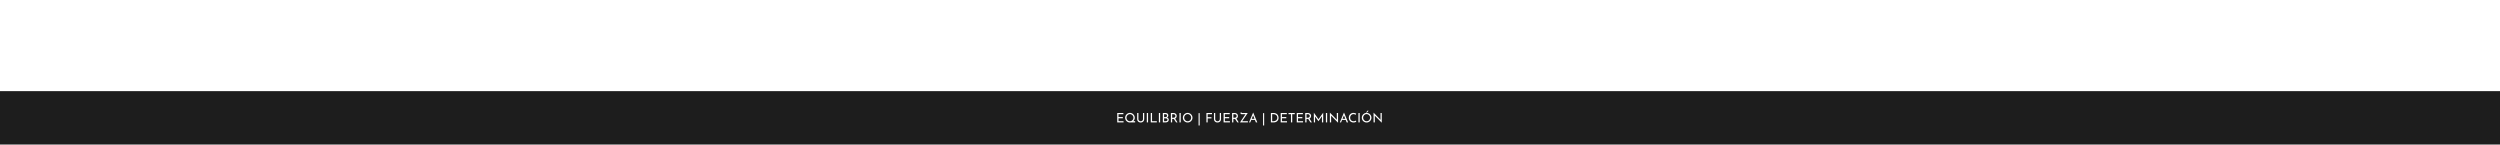 <svg width="1920" height="111" viewBox="0 0 1920 111" fill="none" xmlns="http://www.w3.org/2000/svg">
<rect width="1920" height="111" fill="white"/>
<rect y="70" width="1920" height="41" fill="#1D1D1D"/>
<path d="M858.04 86.77H862.74V87.7H859.01V89.9H862.34V90.83H859.01V93.07H862.88V94H858.04V86.77ZM869.323 93.06H871.803V94H868.033L869.323 93.06ZM864.113 90.39C864.113 89.89 864.207 89.42 864.393 88.98C864.587 88.533 864.853 88.14 865.193 87.8C865.533 87.453 865.923 87.183 866.363 86.99C866.81 86.79 867.29 86.69 867.803 86.69C868.31 86.69 868.783 86.79 869.223 86.99C869.67 87.183 870.063 87.453 870.403 87.8C870.75 88.14 871.02 88.533 871.213 88.98C871.407 89.42 871.503 89.89 871.503 90.39C871.503 90.903 871.407 91.383 871.213 91.83C871.02 92.277 870.75 92.67 870.403 93.01C870.063 93.343 869.67 93.607 869.223 93.8C868.783 93.987 868.31 94.08 867.803 94.08C867.29 94.08 866.81 93.987 866.363 93.8C865.923 93.613 865.533 93.353 865.193 93.02C864.853 92.687 864.587 92.297 864.393 91.85C864.207 91.403 864.113 90.917 864.113 90.39ZM865.113 90.4C865.113 90.78 865.183 91.137 865.323 91.47C865.463 91.797 865.657 92.087 865.903 92.34C866.15 92.593 866.437 92.79 866.763 92.93C867.09 93.07 867.443 93.14 867.823 93.14C868.197 93.14 868.547 93.07 868.873 92.93C869.2 92.79 869.483 92.593 869.723 92.34C869.963 92.087 870.153 91.797 870.293 91.47C870.433 91.137 870.503 90.777 870.503 90.39C870.503 90.017 870.433 89.663 870.293 89.33C870.153 88.997 869.96 88.707 869.713 88.46C869.467 88.207 869.18 88.01 868.853 87.87C868.527 87.723 868.177 87.65 867.803 87.65C867.423 87.65 867.07 87.723 866.743 87.87C866.417 88.01 866.13 88.207 865.883 88.46C865.637 88.713 865.447 89.007 865.313 89.34C865.18 89.673 865.113 90.027 865.113 90.4ZM874.301 91.44C874.301 91.767 874.377 92.06 874.531 92.32C874.691 92.573 874.901 92.773 875.161 92.92C875.421 93.067 875.714 93.14 876.041 93.14C876.381 93.14 876.684 93.067 876.951 92.92C877.217 92.773 877.427 92.573 877.581 92.32C877.734 92.06 877.811 91.767 877.811 91.44V86.77H878.761V91.47C878.761 91.997 878.637 92.457 878.391 92.85C878.151 93.243 877.824 93.547 877.411 93.76C877.004 93.973 876.547 94.08 876.041 94.08C875.534 94.08 875.077 93.973 874.671 93.76C874.264 93.547 873.941 93.243 873.701 92.85C873.461 92.457 873.341 91.997 873.341 91.47V86.77H874.301V91.44ZM880.745 86.77H881.715V94H880.745V86.77ZM883.792 86.77H884.762V93.07H888.432V94H883.792V86.77ZM890.013 86.77H890.983V94H890.013V86.77ZM894.92 86.77C895.646 86.77 896.216 86.92 896.63 87.22C897.05 87.513 897.26 87.973 897.26 88.6C897.26 88.98 897.173 89.31 897 89.59C896.826 89.87 896.583 90.09 896.27 90.25C895.963 90.41 895.6 90.5 895.18 90.52L895.04 90.02C895.526 90.033 895.963 90.12 896.35 90.28C896.736 90.44 897.043 90.663 897.27 90.95C897.496 91.237 897.61 91.577 897.61 91.97C897.61 92.33 897.543 92.64 897.41 92.9C897.276 93.153 897.096 93.363 896.87 93.53C896.643 93.69 896.386 93.81 896.1 93.89C895.813 93.963 895.516 94 895.21 94H893.06V86.77H894.92ZM895.12 89.94C895.52 89.94 895.81 89.83 895.99 89.61C896.17 89.383 896.26 89.11 896.26 88.79C896.26 88.41 896.143 88.133 895.91 87.96C895.676 87.787 895.363 87.7 894.97 87.7H894.03V89.94H895.12ZM895.16 93.1C895.426 93.1 895.67 93.06 895.89 92.98C896.116 92.9 896.293 92.777 896.42 92.61C896.553 92.443 896.62 92.233 896.62 91.98C896.62 91.7 896.543 91.48 896.39 91.32C896.243 91.16 896.053 91.047 895.82 90.98C895.586 90.907 895.346 90.87 895.1 90.87H894.03V93.1H895.16ZM901.161 86.77C901.528 86.77 901.865 86.82 902.171 86.92C902.485 87.013 902.755 87.157 902.981 87.35C903.215 87.537 903.395 87.77 903.521 88.05C903.655 88.323 903.721 88.643 903.721 89.01C903.721 89.297 903.678 89.577 903.591 89.85C903.511 90.123 903.375 90.373 903.181 90.6C902.988 90.82 902.735 91 902.421 91.14C902.115 91.273 901.735 91.34 901.281 91.34H900.211V94H899.241V86.77H901.161ZM901.261 90.41C901.548 90.41 901.785 90.367 901.971 90.28C902.165 90.193 902.315 90.083 902.421 89.95C902.528 89.81 902.605 89.66 902.651 89.5C902.698 89.34 902.721 89.19 902.721 89.05C902.721 88.903 902.695 88.753 902.641 88.6C902.595 88.44 902.515 88.293 902.401 88.16C902.295 88.027 902.151 87.917 901.971 87.83C901.798 87.743 901.585 87.7 901.331 87.7H900.211V90.41H901.261ZM902.451 90.96L904.341 94H903.221L901.301 90.99L902.451 90.96ZM905.833 86.77H906.803V94H905.833V86.77ZM908.43 90.39C908.43 89.89 908.523 89.42 908.71 88.98C908.903 88.533 909.17 88.14 909.51 87.8C909.85 87.453 910.24 87.183 910.68 86.99C911.127 86.79 911.607 86.69 912.12 86.69C912.627 86.69 913.1 86.79 913.54 86.99C913.987 87.183 914.38 87.453 914.72 87.8C915.067 88.14 915.337 88.533 915.53 88.98C915.723 89.42 915.82 89.89 915.82 90.39C915.82 90.903 915.723 91.383 915.53 91.83C915.337 92.277 915.067 92.67 914.72 93.01C914.38 93.343 913.987 93.607 913.54 93.8C913.1 93.987 912.627 94.08 912.12 94.08C911.607 94.08 911.127 93.987 910.68 93.8C910.24 93.613 909.85 93.353 909.51 93.02C909.17 92.687 908.903 92.297 908.71 91.85C908.523 91.403 908.43 90.917 908.43 90.39ZM909.43 90.4C909.43 90.78 909.5 91.137 909.64 91.47C909.78 91.797 909.973 92.087 910.22 92.34C910.467 92.593 910.753 92.793 911.08 92.94C911.407 93.08 911.76 93.15 912.14 93.15C912.513 93.15 912.863 93.08 913.19 92.94C913.517 92.793 913.8 92.593 914.04 92.34C914.28 92.087 914.47 91.797 914.61 91.47C914.75 91.137 914.82 90.777 914.82 90.39C914.82 90.01 914.75 89.653 914.61 89.32C914.47 88.98 914.277 88.683 914.03 88.43C913.783 88.177 913.497 87.98 913.17 87.84C912.843 87.693 912.493 87.62 912.12 87.62C911.74 87.62 911.387 87.693 911.06 87.84C910.733 87.987 910.447 88.187 910.2 88.44C909.953 88.693 909.763 88.99 909.63 89.33C909.497 89.663 909.43 90.02 909.43 90.4ZM920.498 86.91H921.348V96.35H920.498V86.91ZM926.526 86.77H930.816V87.7H927.496V90.01H930.406V90.93H927.496V94H926.526V86.77ZM933.285 91.44C933.285 91.767 933.362 92.06 933.515 92.32C933.675 92.573 933.885 92.773 934.145 92.92C934.405 93.067 934.698 93.14 935.025 93.14C935.365 93.14 935.668 93.067 935.935 92.92C936.202 92.773 936.412 92.573 936.565 92.32C936.718 92.06 936.795 91.767 936.795 91.44V86.77H937.745V91.47C937.745 91.997 937.622 92.457 937.375 92.85C937.135 93.243 936.808 93.547 936.395 93.76C935.988 93.973 935.532 94.08 935.025 94.08C934.518 94.08 934.062 93.973 933.655 93.76C933.248 93.547 932.925 93.243 932.685 92.85C932.445 92.457 932.325 91.997 932.325 91.47V86.77H933.285V91.44ZM939.729 86.77H944.429V87.7H940.699V89.9H944.029V90.83H940.699V93.07H944.569V94H939.729V86.77ZM948.173 86.77C948.54 86.77 948.876 86.82 949.183 86.92C949.496 87.013 949.766 87.157 949.993 87.35C950.226 87.537 950.406 87.77 950.533 88.05C950.666 88.323 950.733 88.643 950.733 89.01C950.733 89.297 950.69 89.577 950.603 89.85C950.523 90.123 950.386 90.373 950.193 90.6C950 90.82 949.746 91 949.433 91.14C949.126 91.273 948.746 91.34 948.293 91.34H947.223V94H946.253V86.77H948.173ZM948.273 90.41C948.56 90.41 948.796 90.367 948.983 90.28C949.176 90.193 949.326 90.083 949.433 89.95C949.54 89.81 949.616 89.66 949.663 89.5C949.71 89.34 949.733 89.19 949.733 89.05C949.733 88.903 949.706 88.753 949.653 88.6C949.606 88.44 949.526 88.293 949.413 88.16C949.306 88.027 949.163 87.917 948.983 87.83C948.81 87.743 948.596 87.7 948.343 87.7H947.223V90.41H948.273ZM949.463 90.96L951.353 94H950.233L948.313 90.99L949.463 90.96ZM952.315 94C952.388 93.893 952.498 93.73 952.645 93.51C952.798 93.29 952.975 93.03 953.175 92.73C953.375 92.43 953.588 92.107 953.815 91.76C954.048 91.413 954.285 91.06 954.525 90.7C954.771 90.34 955.008 89.99 955.235 89.65C955.468 89.303 955.685 88.983 955.885 88.69C956.085 88.39 956.258 88.133 956.405 87.92C956.558 87.7 956.671 87.54 956.745 87.44L956.875 87.7H953.535C953.408 87.7 953.281 87.677 953.155 87.63C953.028 87.583 952.925 87.513 952.845 87.42C952.765 87.327 952.725 87.217 952.725 87.09V86.41H953.625V86.54C953.625 86.66 953.648 86.73 953.695 86.75C953.741 86.763 953.821 86.77 953.935 86.77H958.265L953.895 93.19L953.835 93.07H958.385V94H952.315ZM959.244 94L962.404 86.47H962.464L965.614 94H964.504L962.144 87.99L962.834 87.54L960.194 94H959.244ZM961.094 91.26H963.784L964.104 92.1H960.814L961.094 91.26ZM970.02 86.91H970.87V96.35H970.02V86.91ZM976.048 94V86.77H978.018C978.731 86.77 979.338 86.88 979.838 87.1C980.344 87.32 980.751 87.61 981.058 87.97C981.364 88.33 981.588 88.73 981.728 89.17C981.874 89.603 981.948 90.037 981.948 90.47C981.948 91.017 981.851 91.507 981.658 91.94C981.471 92.373 981.211 92.743 980.878 93.05C980.544 93.357 980.161 93.593 979.728 93.76C979.301 93.92 978.848 94 978.368 94H976.048ZM977.018 93.07H978.178C978.578 93.07 978.944 93.01 979.278 92.89C979.618 92.77 979.911 92.597 980.158 92.37C980.411 92.143 980.608 91.867 980.748 91.54C980.888 91.207 980.958 90.83 980.958 90.41C980.958 89.963 980.884 89.573 980.738 89.24C980.591 88.9 980.391 88.617 980.138 88.39C979.884 88.163 979.598 87.993 979.278 87.88C978.958 87.76 978.621 87.7 978.268 87.7H977.018V93.07ZM983.577 86.77H988.277V87.7H984.547V89.9H987.877V90.83H984.547V93.07H988.417V94H983.577V86.77ZM989.571 86.77H994.371V87.7H992.431V94H991.461V87.7H989.571V86.77ZM995.911 86.77H1000.61V87.7H996.881V89.9H1000.21V90.83H996.881V93.07H1000.75V94H995.911V86.77ZM1004.35 86.77C1004.72 86.77 1005.06 86.82 1005.36 86.92C1005.68 87.013 1005.95 87.157 1006.17 87.35C1006.41 87.537 1006.59 87.77 1006.71 88.05C1006.85 88.323 1006.91 88.643 1006.91 89.01C1006.91 89.297 1006.87 89.577 1006.78 89.85C1006.7 90.123 1006.57 90.373 1006.37 90.6C1006.18 90.82 1005.93 91 1005.61 91.14C1005.31 91.273 1004.93 91.34 1004.47 91.34H1003.4V94H1002.43V86.77H1004.35ZM1004.45 90.41C1004.74 90.41 1004.98 90.367 1005.16 90.28C1005.36 90.193 1005.51 90.083 1005.61 89.95C1005.72 89.81 1005.8 89.66 1005.84 89.5C1005.89 89.34 1005.91 89.19 1005.91 89.05C1005.91 88.903 1005.89 88.753 1005.83 88.6C1005.79 88.44 1005.71 88.293 1005.59 88.16C1005.49 88.027 1005.34 87.917 1005.16 87.83C1004.99 87.743 1004.78 87.7 1004.52 87.7H1003.4V90.41H1004.45ZM1005.64 90.96L1007.53 94H1006.41L1004.49 90.99L1005.64 90.96ZM1009.03 94V86.54H1009.04L1012.83 91.92L1012.42 91.84L1016.2 86.54H1016.22V94H1015.26V88.74L1015.32 89.23L1012.59 93.09H1012.57L1009.8 89.23L1009.97 88.78V94H1009.03ZM1018.29 86.77H1019.26V94H1018.29V86.77ZM1027.6 94.23L1022.01 88.56L1022.29 88.63L1022.31 94H1021.34V86.55H1021.39L1026.92 92.24L1026.69 92.19L1026.67 86.77H1027.63V94.23H1027.6ZM1028.99 94L1032.15 86.47H1032.21L1035.36 94H1034.25L1031.89 87.99L1032.58 87.54L1029.94 94H1028.99ZM1030.84 91.26H1033.53L1033.85 92.1H1030.56L1030.84 91.26ZM1041.64 93.46C1041.52 93.54 1041.36 93.63 1041.15 93.73C1040.94 93.83 1040.7 93.913 1040.42 93.98C1040.15 94.047 1039.85 94.08 1039.52 94.08C1038.96 94.073 1038.45 93.973 1038 93.78C1037.55 93.587 1037.17 93.323 1036.86 92.99C1036.55 92.657 1036.3 92.273 1036.13 91.84C1035.96 91.4 1035.88 90.933 1035.88 90.44C1035.88 89.9 1035.97 89.403 1036.14 88.95C1036.32 88.49 1036.57 88.093 1036.89 87.76C1037.21 87.42 1037.59 87.157 1038.02 86.97C1038.46 86.783 1038.94 86.69 1039.46 86.69C1039.89 86.69 1040.29 86.75 1040.64 86.87C1040.99 86.983 1041.3 87.12 1041.55 87.28L1041.16 88.18C1040.96 88.047 1040.72 87.92 1040.43 87.8C1040.15 87.68 1039.84 87.62 1039.49 87.62C1039.14 87.62 1038.8 87.69 1038.49 87.83C1038.18 87.97 1037.9 88.167 1037.66 88.42C1037.42 88.673 1037.23 88.97 1037.09 89.31C1036.96 89.643 1036.89 90.003 1036.89 90.39C1036.89 90.783 1036.95 91.15 1037.07 91.49C1037.2 91.823 1037.37 92.113 1037.6 92.36C1037.83 92.607 1038.11 92.8 1038.44 92.94C1038.77 93.08 1039.13 93.15 1039.54 93.15C1039.91 93.15 1040.23 93.093 1040.52 92.98C1040.81 92.867 1041.04 92.74 1041.23 92.6L1041.64 93.46ZM1043.27 86.77H1044.24V94H1043.27V86.77ZM1045.87 90.39C1045.87 89.89 1045.96 89.42 1046.15 88.98C1046.34 88.533 1046.61 88.14 1046.95 87.8C1047.29 87.453 1047.68 87.183 1048.12 86.99C1048.57 86.79 1049.05 86.69 1049.56 86.69C1050.07 86.69 1050.54 86.79 1050.98 86.99C1051.43 87.183 1051.82 87.453 1052.16 87.8C1052.51 88.14 1052.78 88.533 1052.97 88.98C1053.16 89.42 1053.26 89.89 1053.26 90.39C1053.26 90.903 1053.16 91.383 1052.97 91.83C1052.78 92.277 1052.51 92.67 1052.16 93.01C1051.82 93.343 1051.43 93.607 1050.98 93.8C1050.54 93.987 1050.07 94.08 1049.56 94.08C1049.05 94.08 1048.57 93.987 1048.12 93.8C1047.68 93.613 1047.29 93.353 1046.95 93.02C1046.61 92.687 1046.34 92.297 1046.15 91.85C1045.96 91.403 1045.87 90.917 1045.87 90.39ZM1046.87 90.4C1046.87 90.78 1046.94 91.137 1047.08 91.47C1047.22 91.797 1047.41 92.087 1047.66 92.34C1047.91 92.593 1048.19 92.793 1048.52 92.94C1048.85 93.08 1049.2 93.15 1049.58 93.15C1049.95 93.15 1050.3 93.08 1050.63 92.94C1050.96 92.793 1051.24 92.593 1051.48 92.34C1051.72 92.087 1051.91 91.797 1052.05 91.47C1052.19 91.137 1052.26 90.777 1052.26 90.39C1052.26 90.01 1052.19 89.653 1052.05 89.32C1051.91 88.98 1051.72 88.683 1051.47 88.43C1051.22 88.177 1050.94 87.98 1050.61 87.84C1050.28 87.693 1049.93 87.62 1049.56 87.62C1049.18 87.62 1048.83 87.693 1048.5 87.84C1048.17 87.987 1047.89 88.187 1047.64 88.44C1047.39 88.693 1047.2 88.99 1047.07 89.33C1046.94 89.663 1046.87 90.02 1046.87 90.4ZM1051.11 85.06L1049.84 86.4H1049.25L1050.08 85.06H1051.11ZM1061.16 94.23L1055.57 88.56L1055.85 88.63L1055.87 94H1054.9V86.55H1054.95L1060.48 92.24L1060.25 92.19L1060.23 86.77H1061.19V94.23H1061.16Z" fill="white"/>
</svg>
